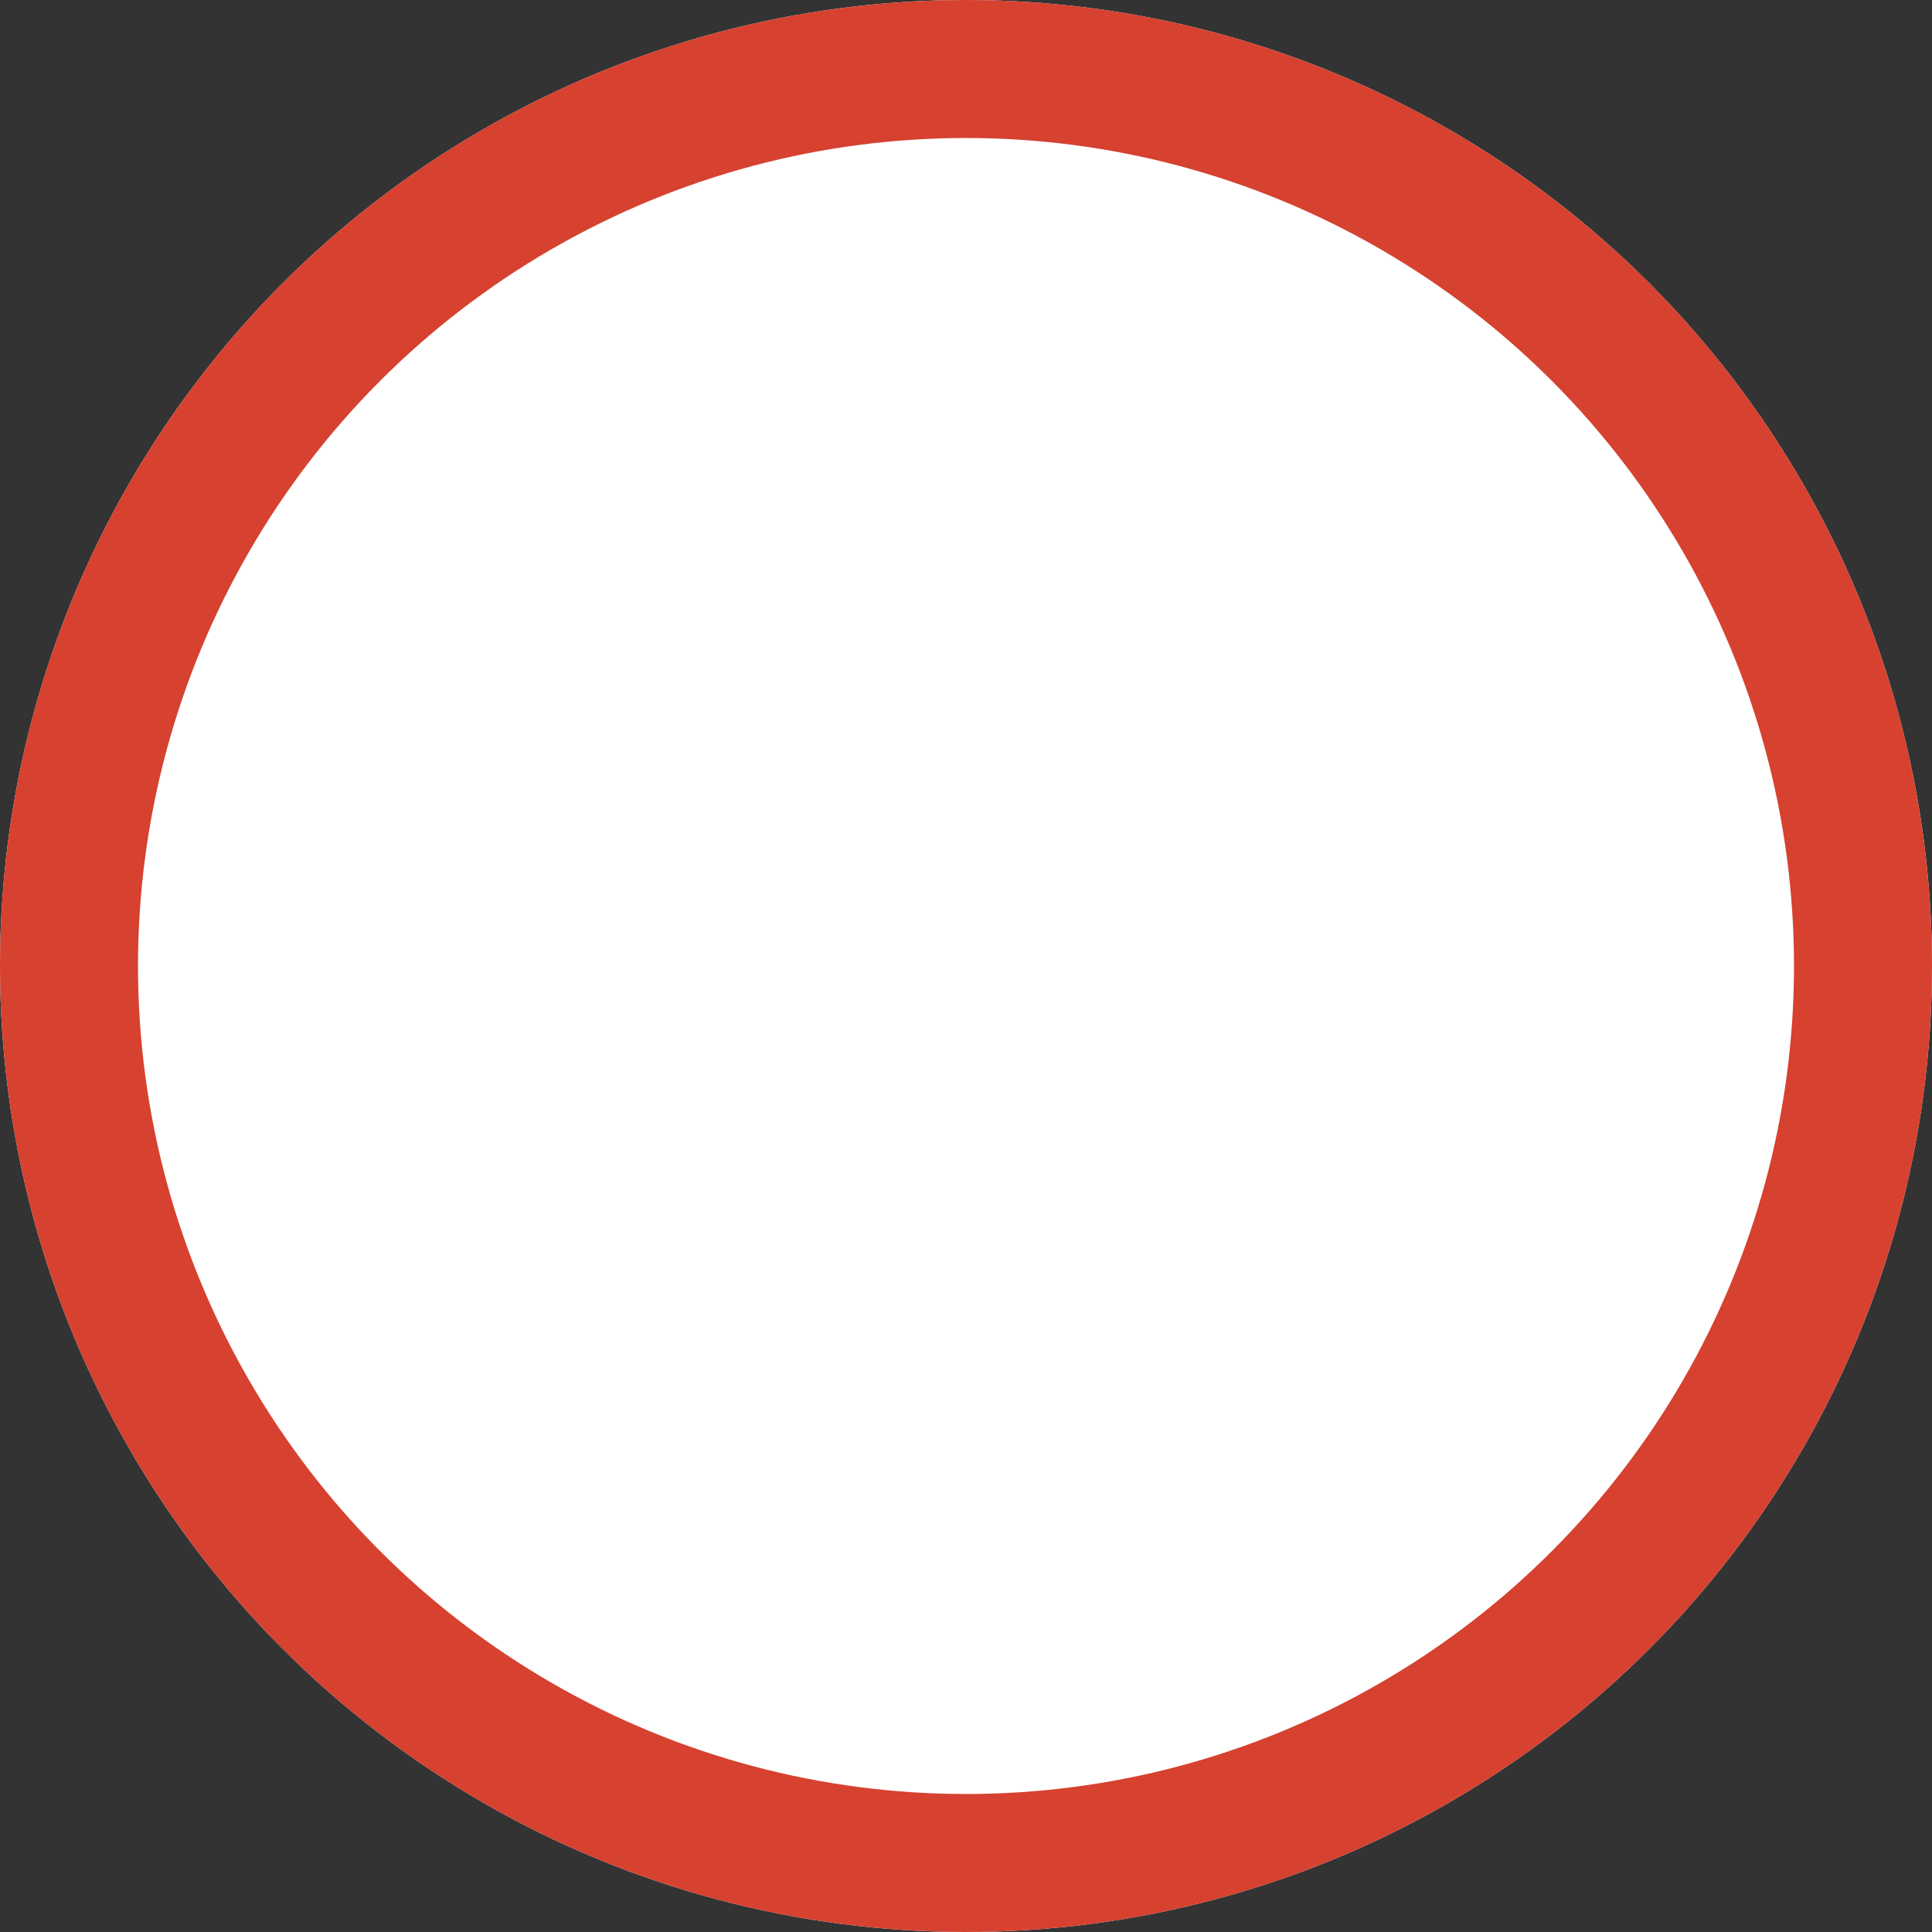 <svg xmlns="http://www.w3.org/2000/svg" width="42" height="42" viewBox="0 0 42 42"><rect x="0" y="0" width="42" height="42" fill="#333333" stroke="none"/><g id="Ellipse_1217" data-name="Ellipse 1217" fill="#fff" stroke="#d64130" stroke-width="3"><circle cx="21" cy="21" r="21" stroke="none"></circle><circle cx="21" cy="21" r="19.5" fill="none"></circle></g></svg>